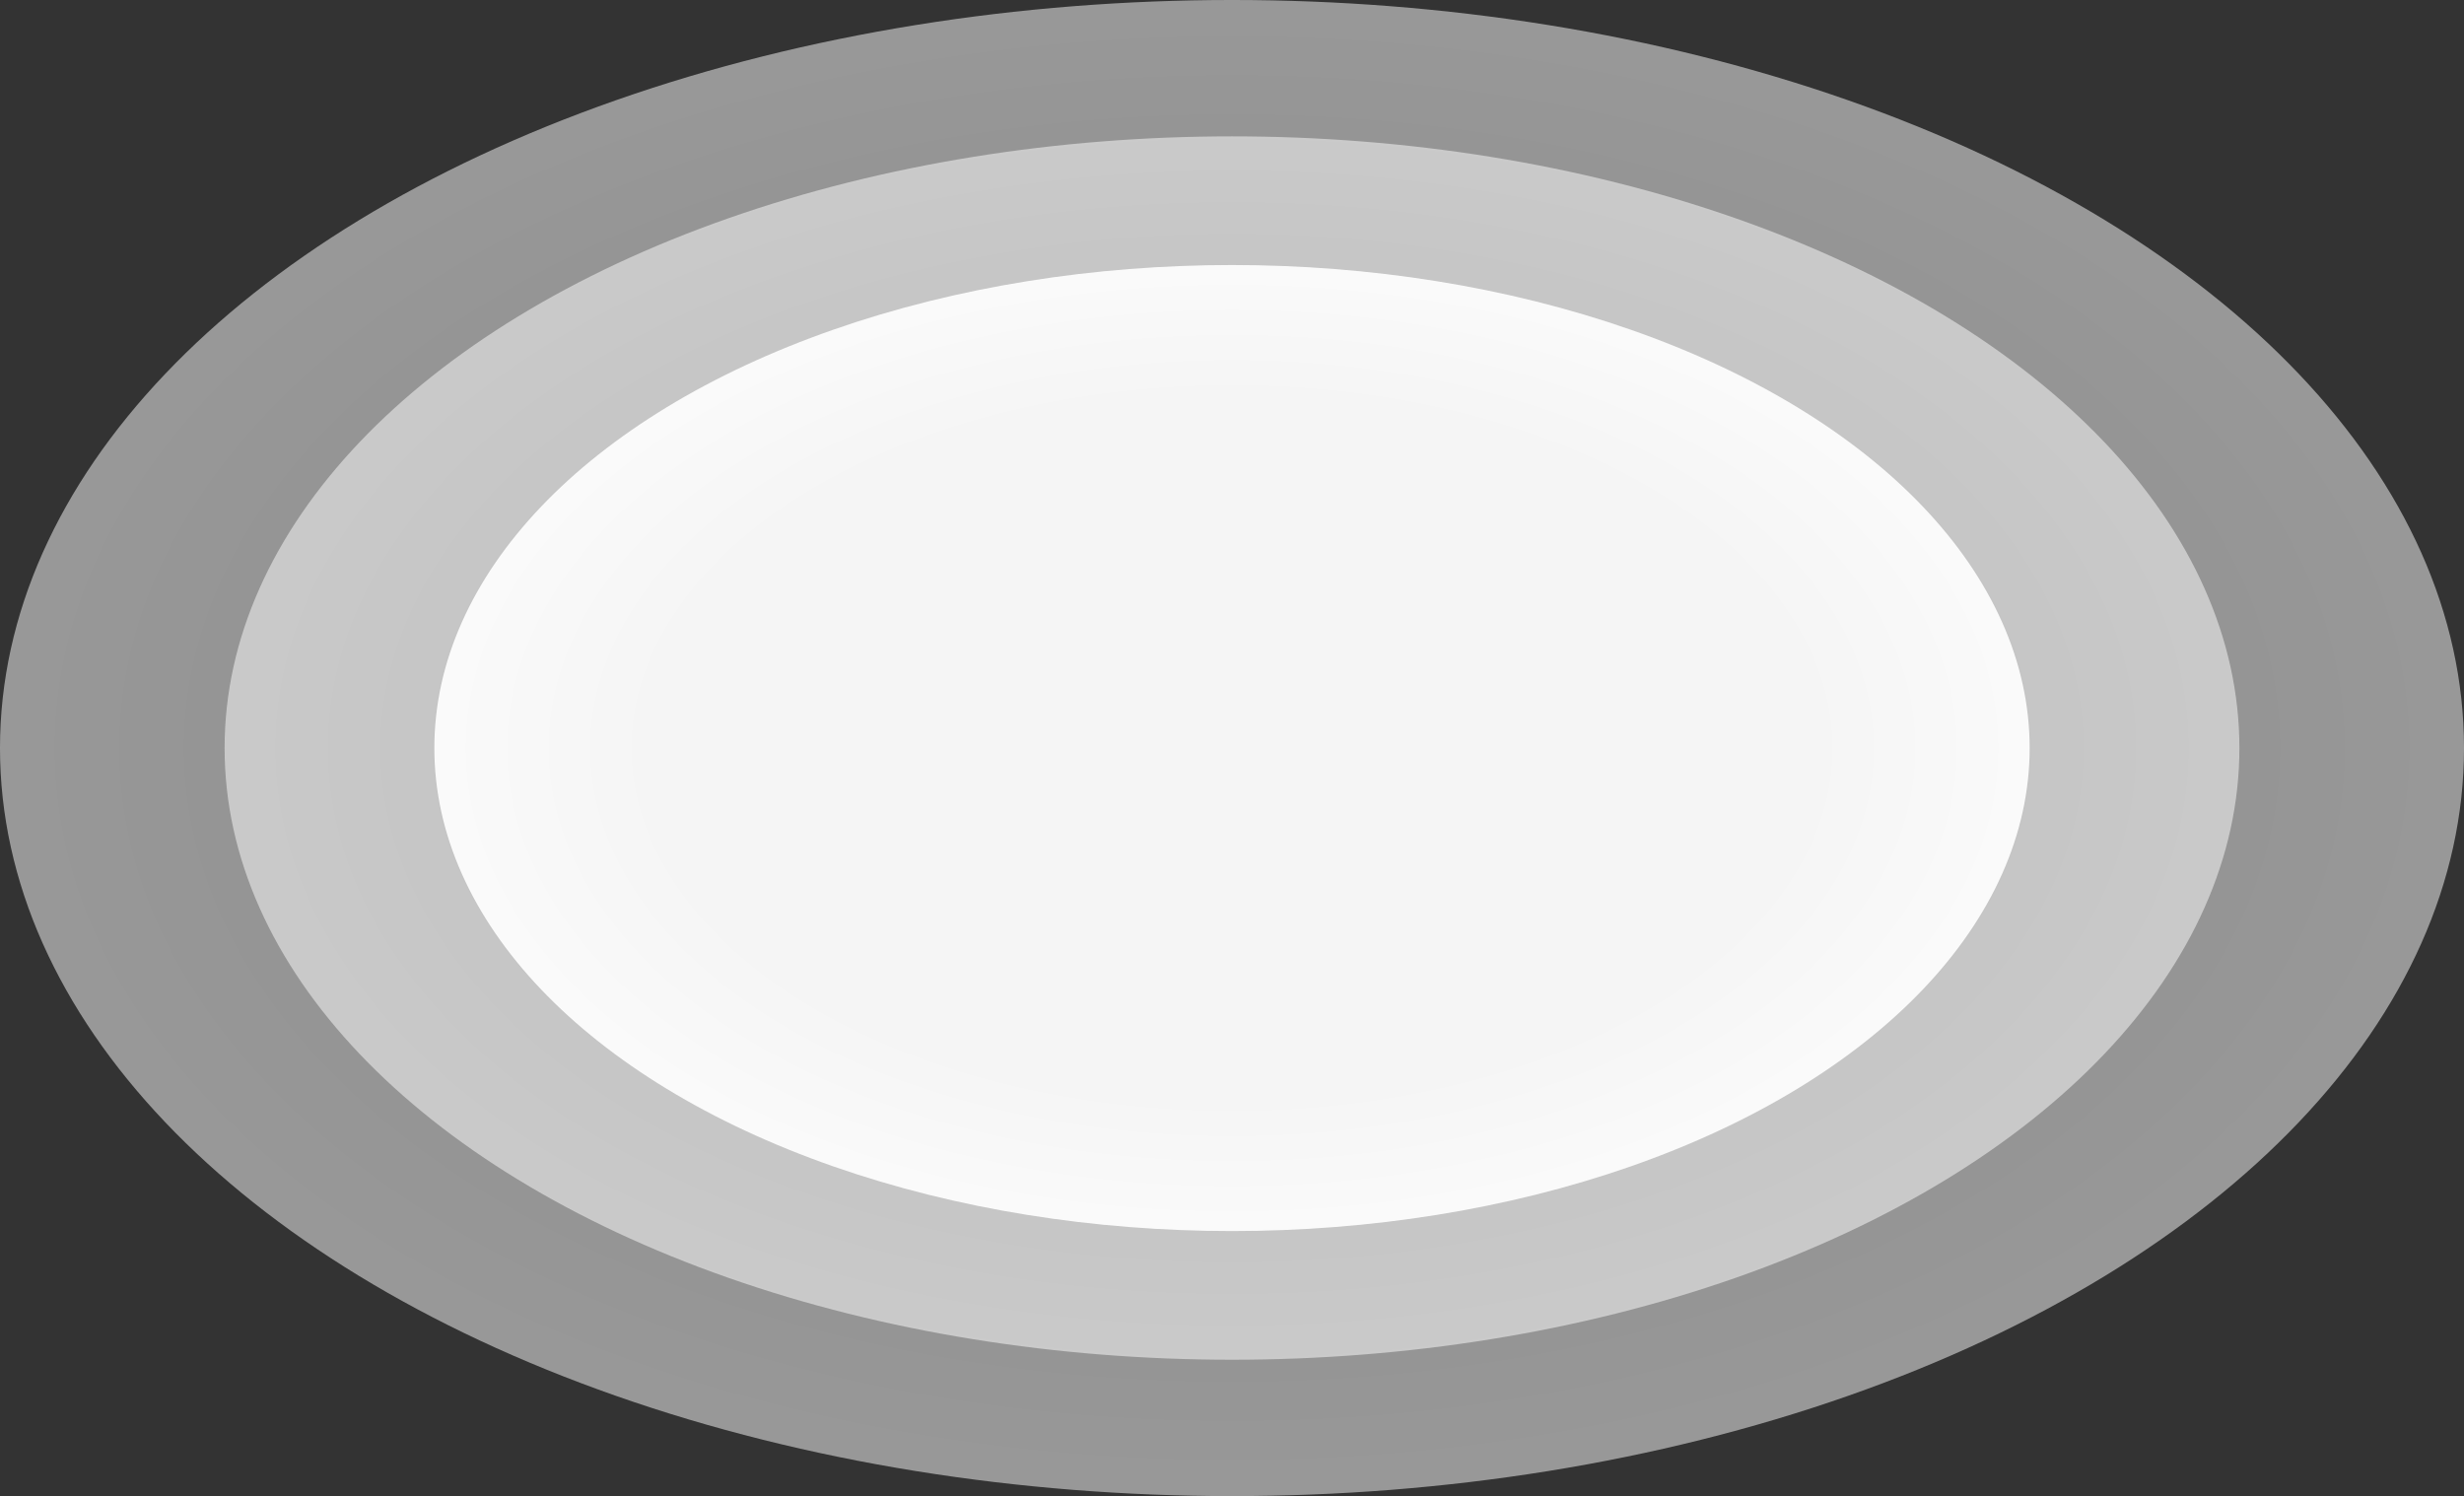 <?xml version="1.0" encoding="UTF-8"?> <svg xmlns="http://www.w3.org/2000/svg" width="1492" height="906" viewBox="0 0 1492 906" fill="none"><rect x="0" y="0" width="1492" height="906" fill="#333333" stroke="none"/><ellipse cx="746" cy="453" rx="746" ry="453" fill="url(#paint0_radial_4_17)" fill-opacity="0.5"></ellipse><ellipse cx="746" cy="453" rx="483" ry="292.502" fill="url(#paint1_radial_4_17)"></ellipse><ellipse cx="746" cy="453" rx="610" ry="370.425" fill="url(#paint2_radial_4_17)" fill-opacity="0.5"></ellipse><defs><radialGradient id="paint0_radial_4_17" cx="0" cy="0" r="1" gradientUnits="userSpaceOnUse" gradientTransform="translate(746 453) rotate(90) scale(453 746)"><stop offset="0.74" stop-color="#F5F5F5"></stop><stop offset="1" stop-color="white"></stop></radialGradient><radialGradient id="paint1_radial_4_17" cx="0" cy="0" r="1" gradientUnits="userSpaceOnUse" gradientTransform="translate(746 453) rotate(90) scale(292.502 483)"><stop offset="0.74" stop-color="#F5F5F5"></stop><stop offset="1" stop-color="white"></stop></radialGradient><radialGradient id="paint2_radial_4_17" cx="0" cy="0" r="1" gradientUnits="userSpaceOnUse" gradientTransform="translate(746 453) rotate(90) scale(370.425 610)"><stop offset="0.74" stop-color="#F5F5F5"></stop><stop offset="1" stop-color="white"></stop></radialGradient></defs></svg> 